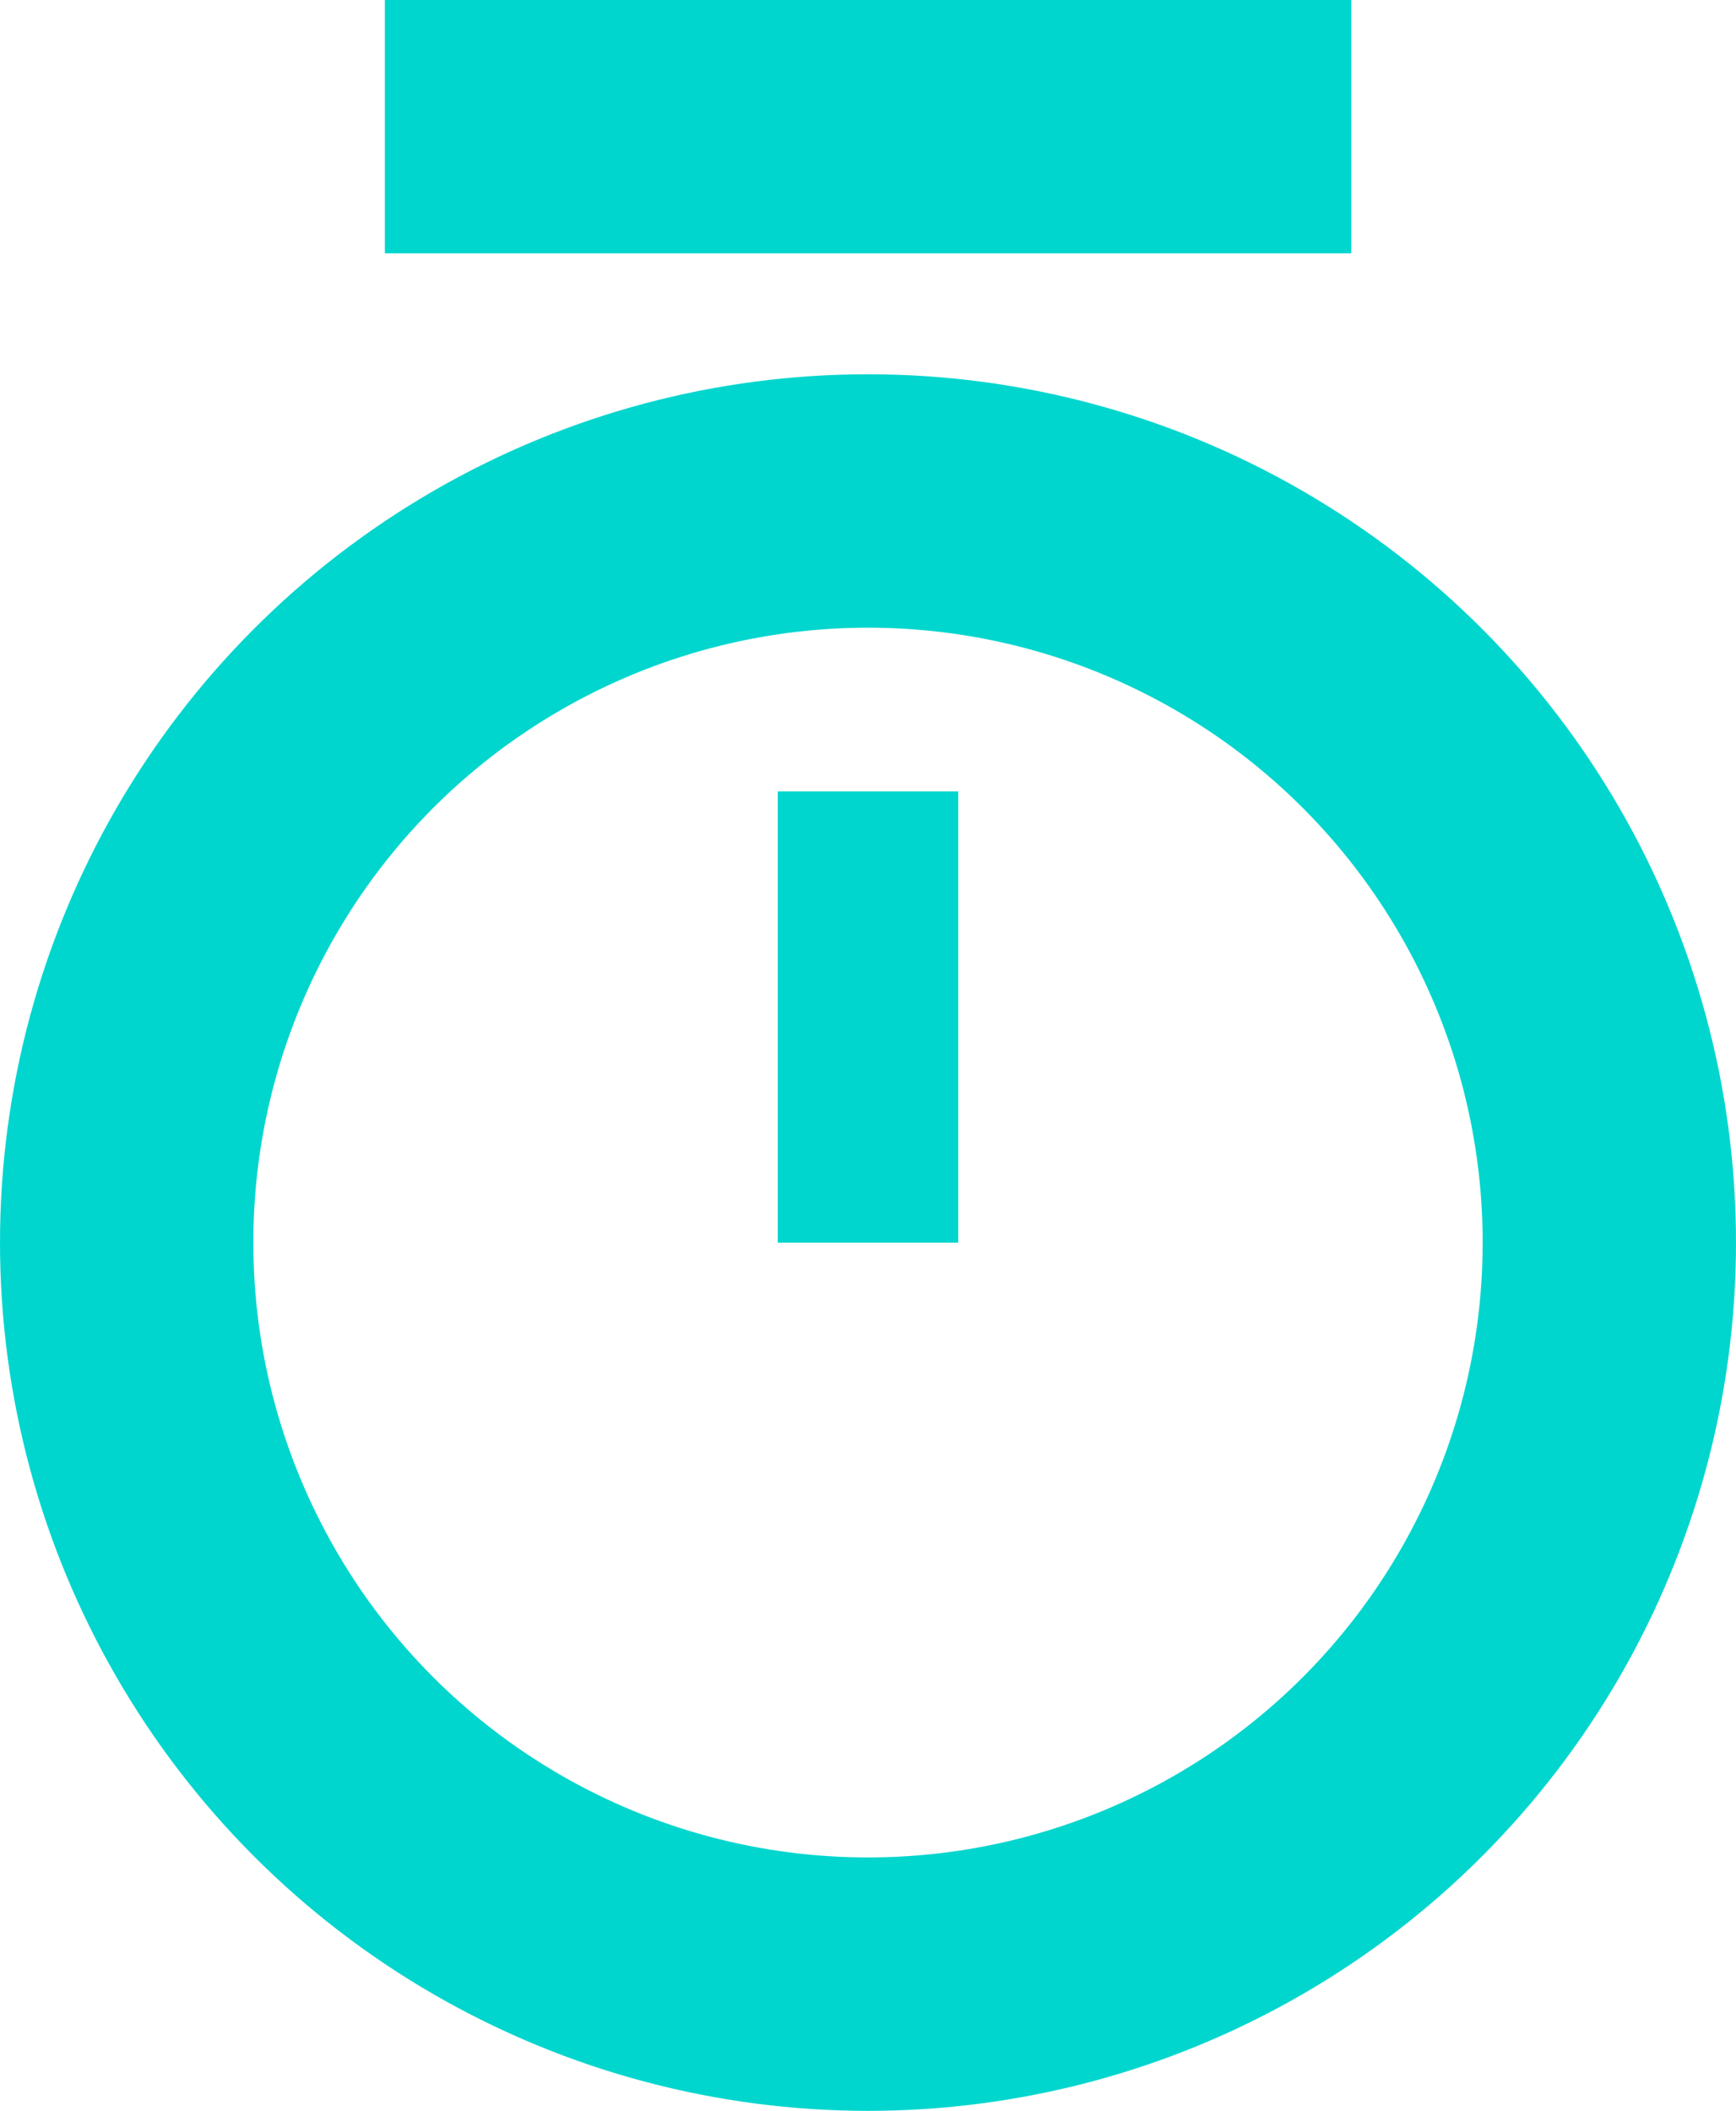 <svg xmlns="http://www.w3.org/2000/svg" width="19.242" height="23.389"><g data-name="Grupo 396" transform="translate(-676.053 -499.547)" fill="none" stroke="#00D6CE"><circle data-name="Elipse 128" cx="8.217" cy="8.217" r="8.217" transform="translate(677.457 505.098)" stroke-miterlimit="10" stroke-width="2.808"/><path data-name="Trazado 769" d="M680.319 500.95h10.711" stroke-width="2.808"/><path data-name="Trazado 770" d="M685.674 508.316v5" stroke-width="2"/></g></svg>